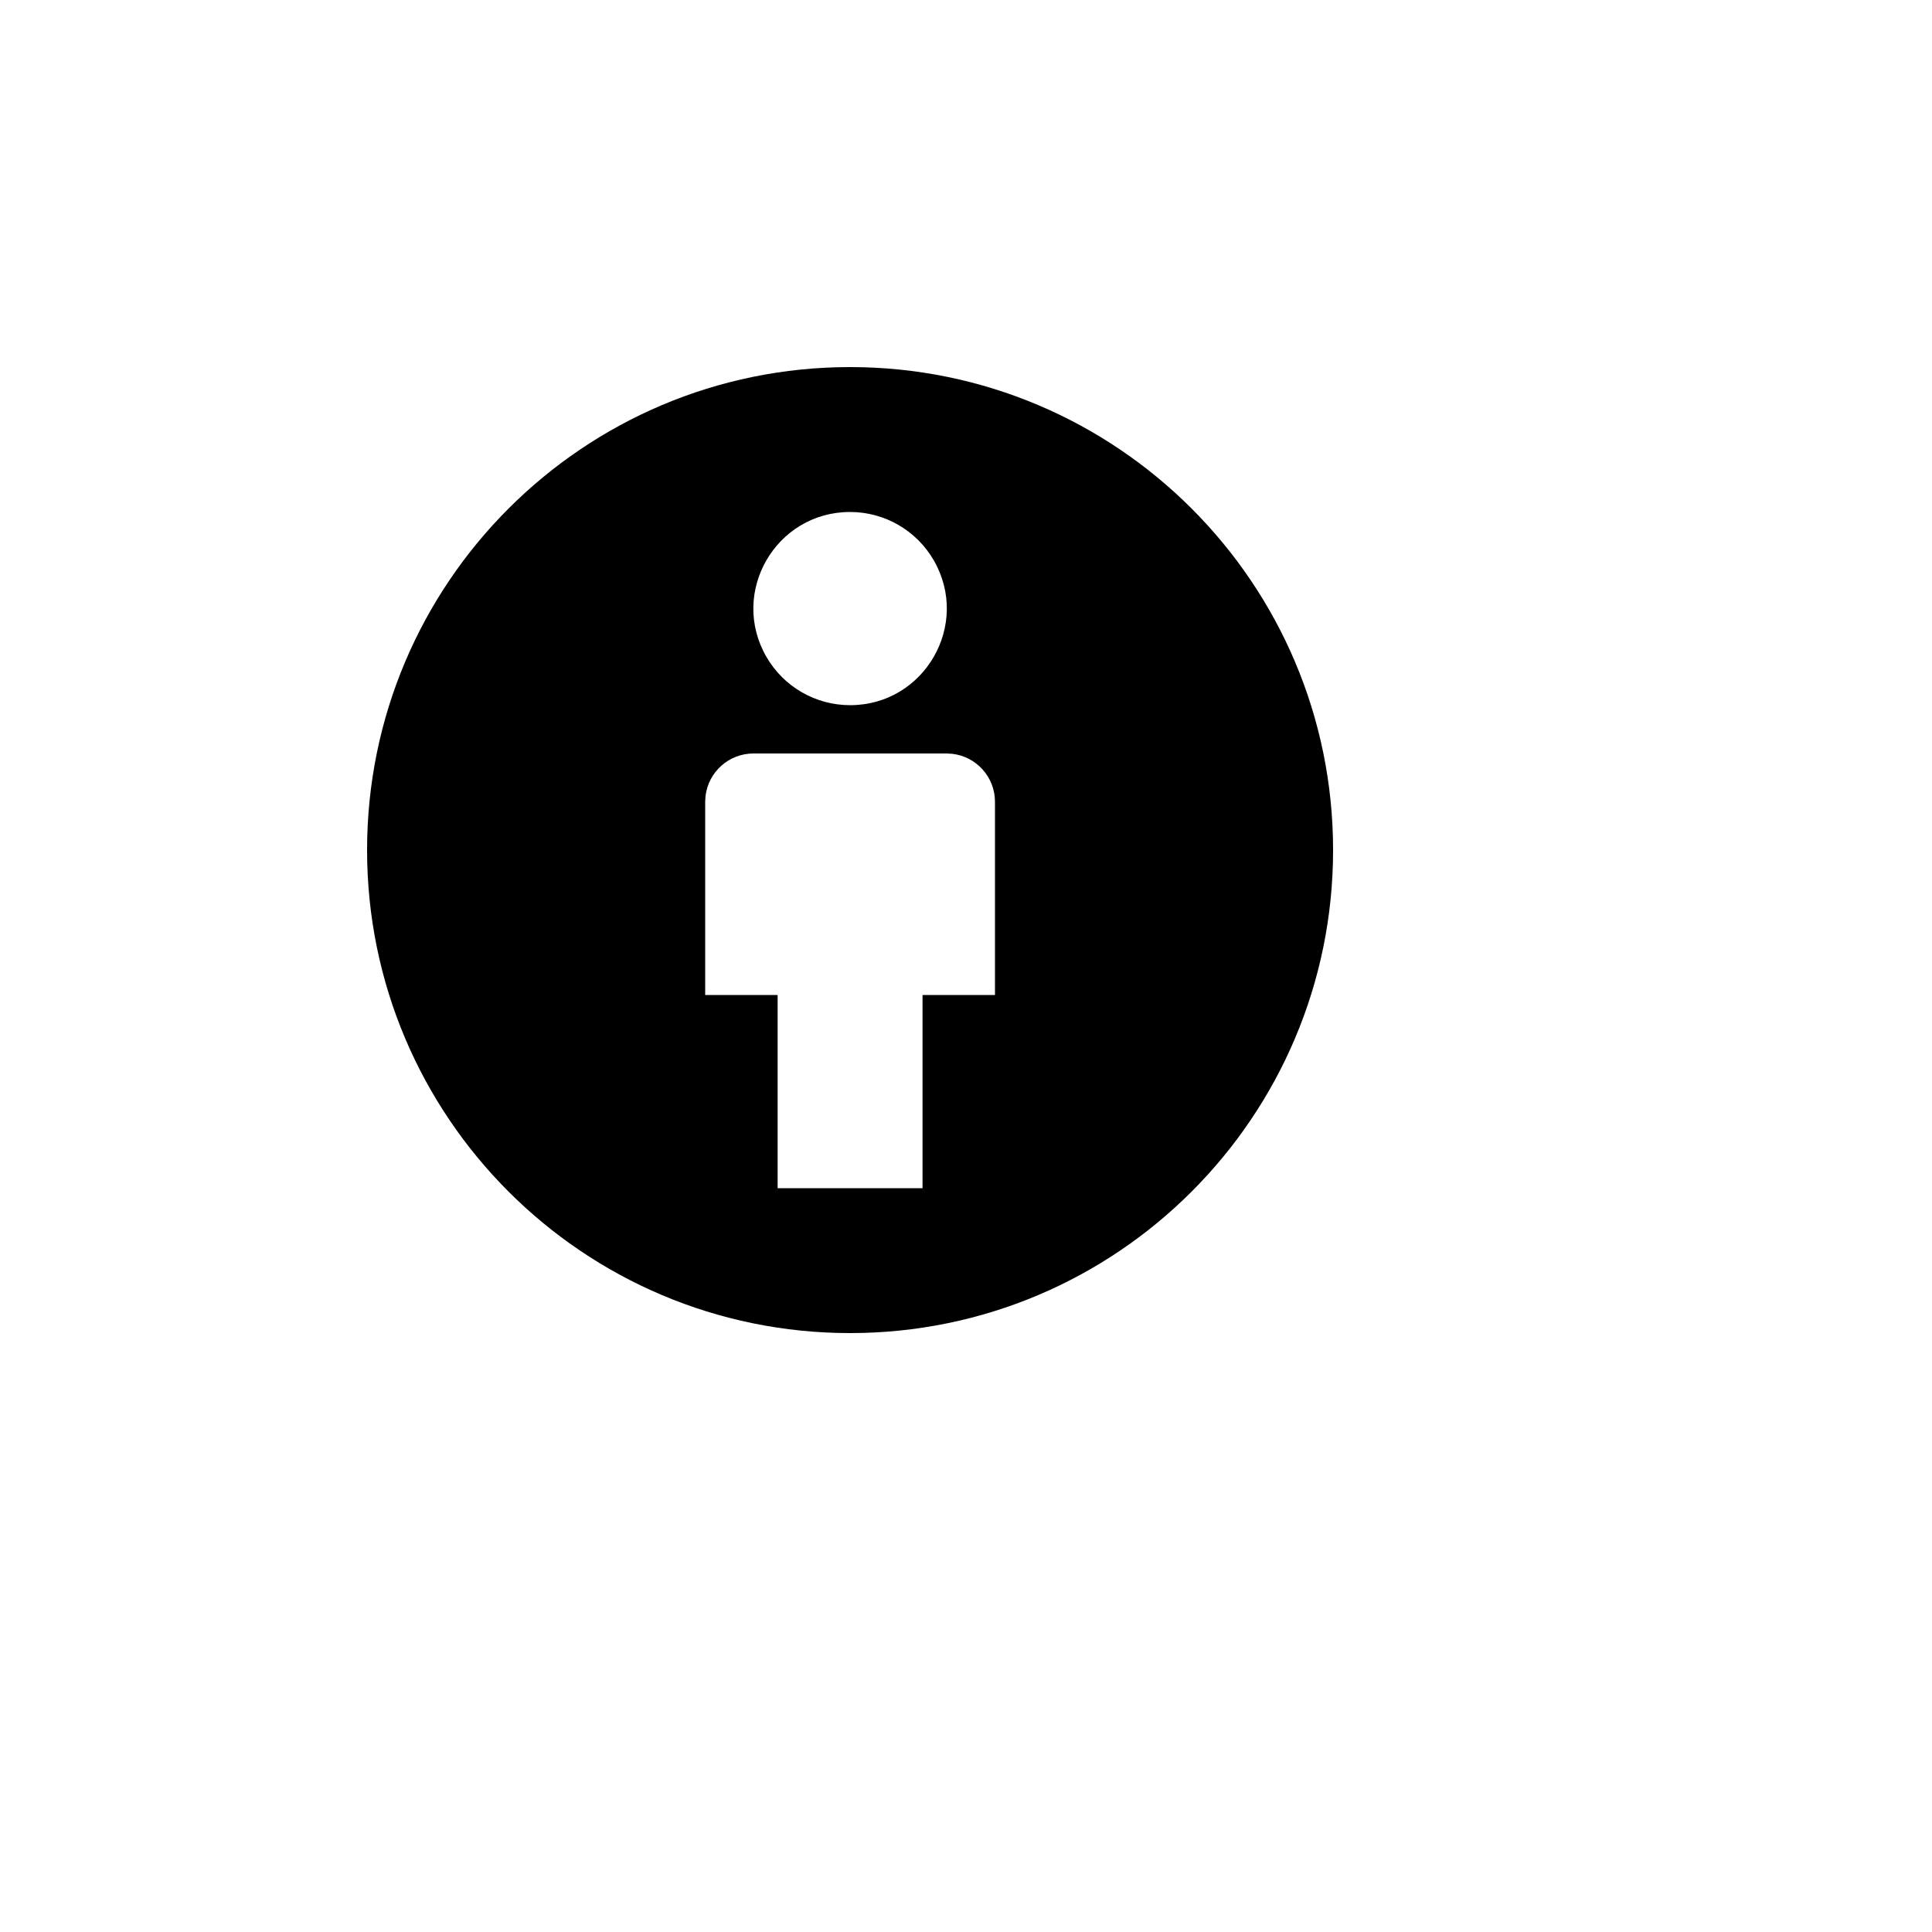 <svg xmlns="http://www.w3.org/2000/svg" version="1.1" xmlns:xlink="http://www.w3.org/1999/xlink" width="100%" height="100%" id="svgWorkerArea" viewBox="-25 -25 625 625" xmlns:idraw="https://idraw.muisca.co" style="background: white;"><defs id="defsdoc"><pattern id="patternBool" x="0" y="0" width="10" height="10" patternUnits="userSpaceOnUse" patternTransform="rotate(35)"><circle cx="5" cy="5" r="4" style="stroke: none;fill: #ff000070;"></circle></pattern></defs><g id="fileImp-593420752" class="cosito"><path id="pathImp-813729543" fill="none" class="grouped" d="M62.5 62.5C62.5 62.5 437.5 62.5 437.5 62.5 437.5 62.5 437.5 437.5 437.5 437.5 437.5 437.5 62.5 437.5 62.5 437.5 62.5 437.5 62.5 62.5 62.5 62.5"></path><path id="pathImp-332778279" class="grouped" d="M250 93.75C336.297 93.75 406.25 163.703 406.25 250 406.25 336.297 336.297 406.25 250 406.25 163.703 406.25 93.75 336.297 93.75 250 93.75 163.703 163.703 93.75 250 93.75 250 93.75 250 93.75 250 93.75M281.25 218.75C281.25 218.75 218.75 218.75 218.75 218.75 210.828 218.752 204.161 224.68 203.234 232.547 203.234 232.547 203.125 234.375 203.125 234.375 203.125 234.375 203.125 296.875 203.125 296.875 203.125 296.875 226.562 296.875 226.562 296.875 226.562 296.875 226.562 359.375 226.562 359.375 226.562 359.375 273.438 359.375 273.438 359.375 273.438 359.375 273.438 296.875 273.438 296.875 273.438 296.875 296.875 296.875 296.875 296.875 296.875 296.875 296.875 234.375 296.875 234.375 296.873 226.453 290.945 219.786 283.078 218.859 283.078 218.859 281.25 218.75 281.25 218.75 281.25 218.75 281.25 218.75 281.25 218.75M250 140.625C225.944 140.625 210.908 166.667 222.936 187.5 228.519 197.169 238.836 203.125 250 203.125 274.056 203.125 289.092 177.083 277.064 156.25 271.481 146.581 261.164 140.625 250 140.625 250 140.625 250 140.625 250 140.625"></path></g></svg>
